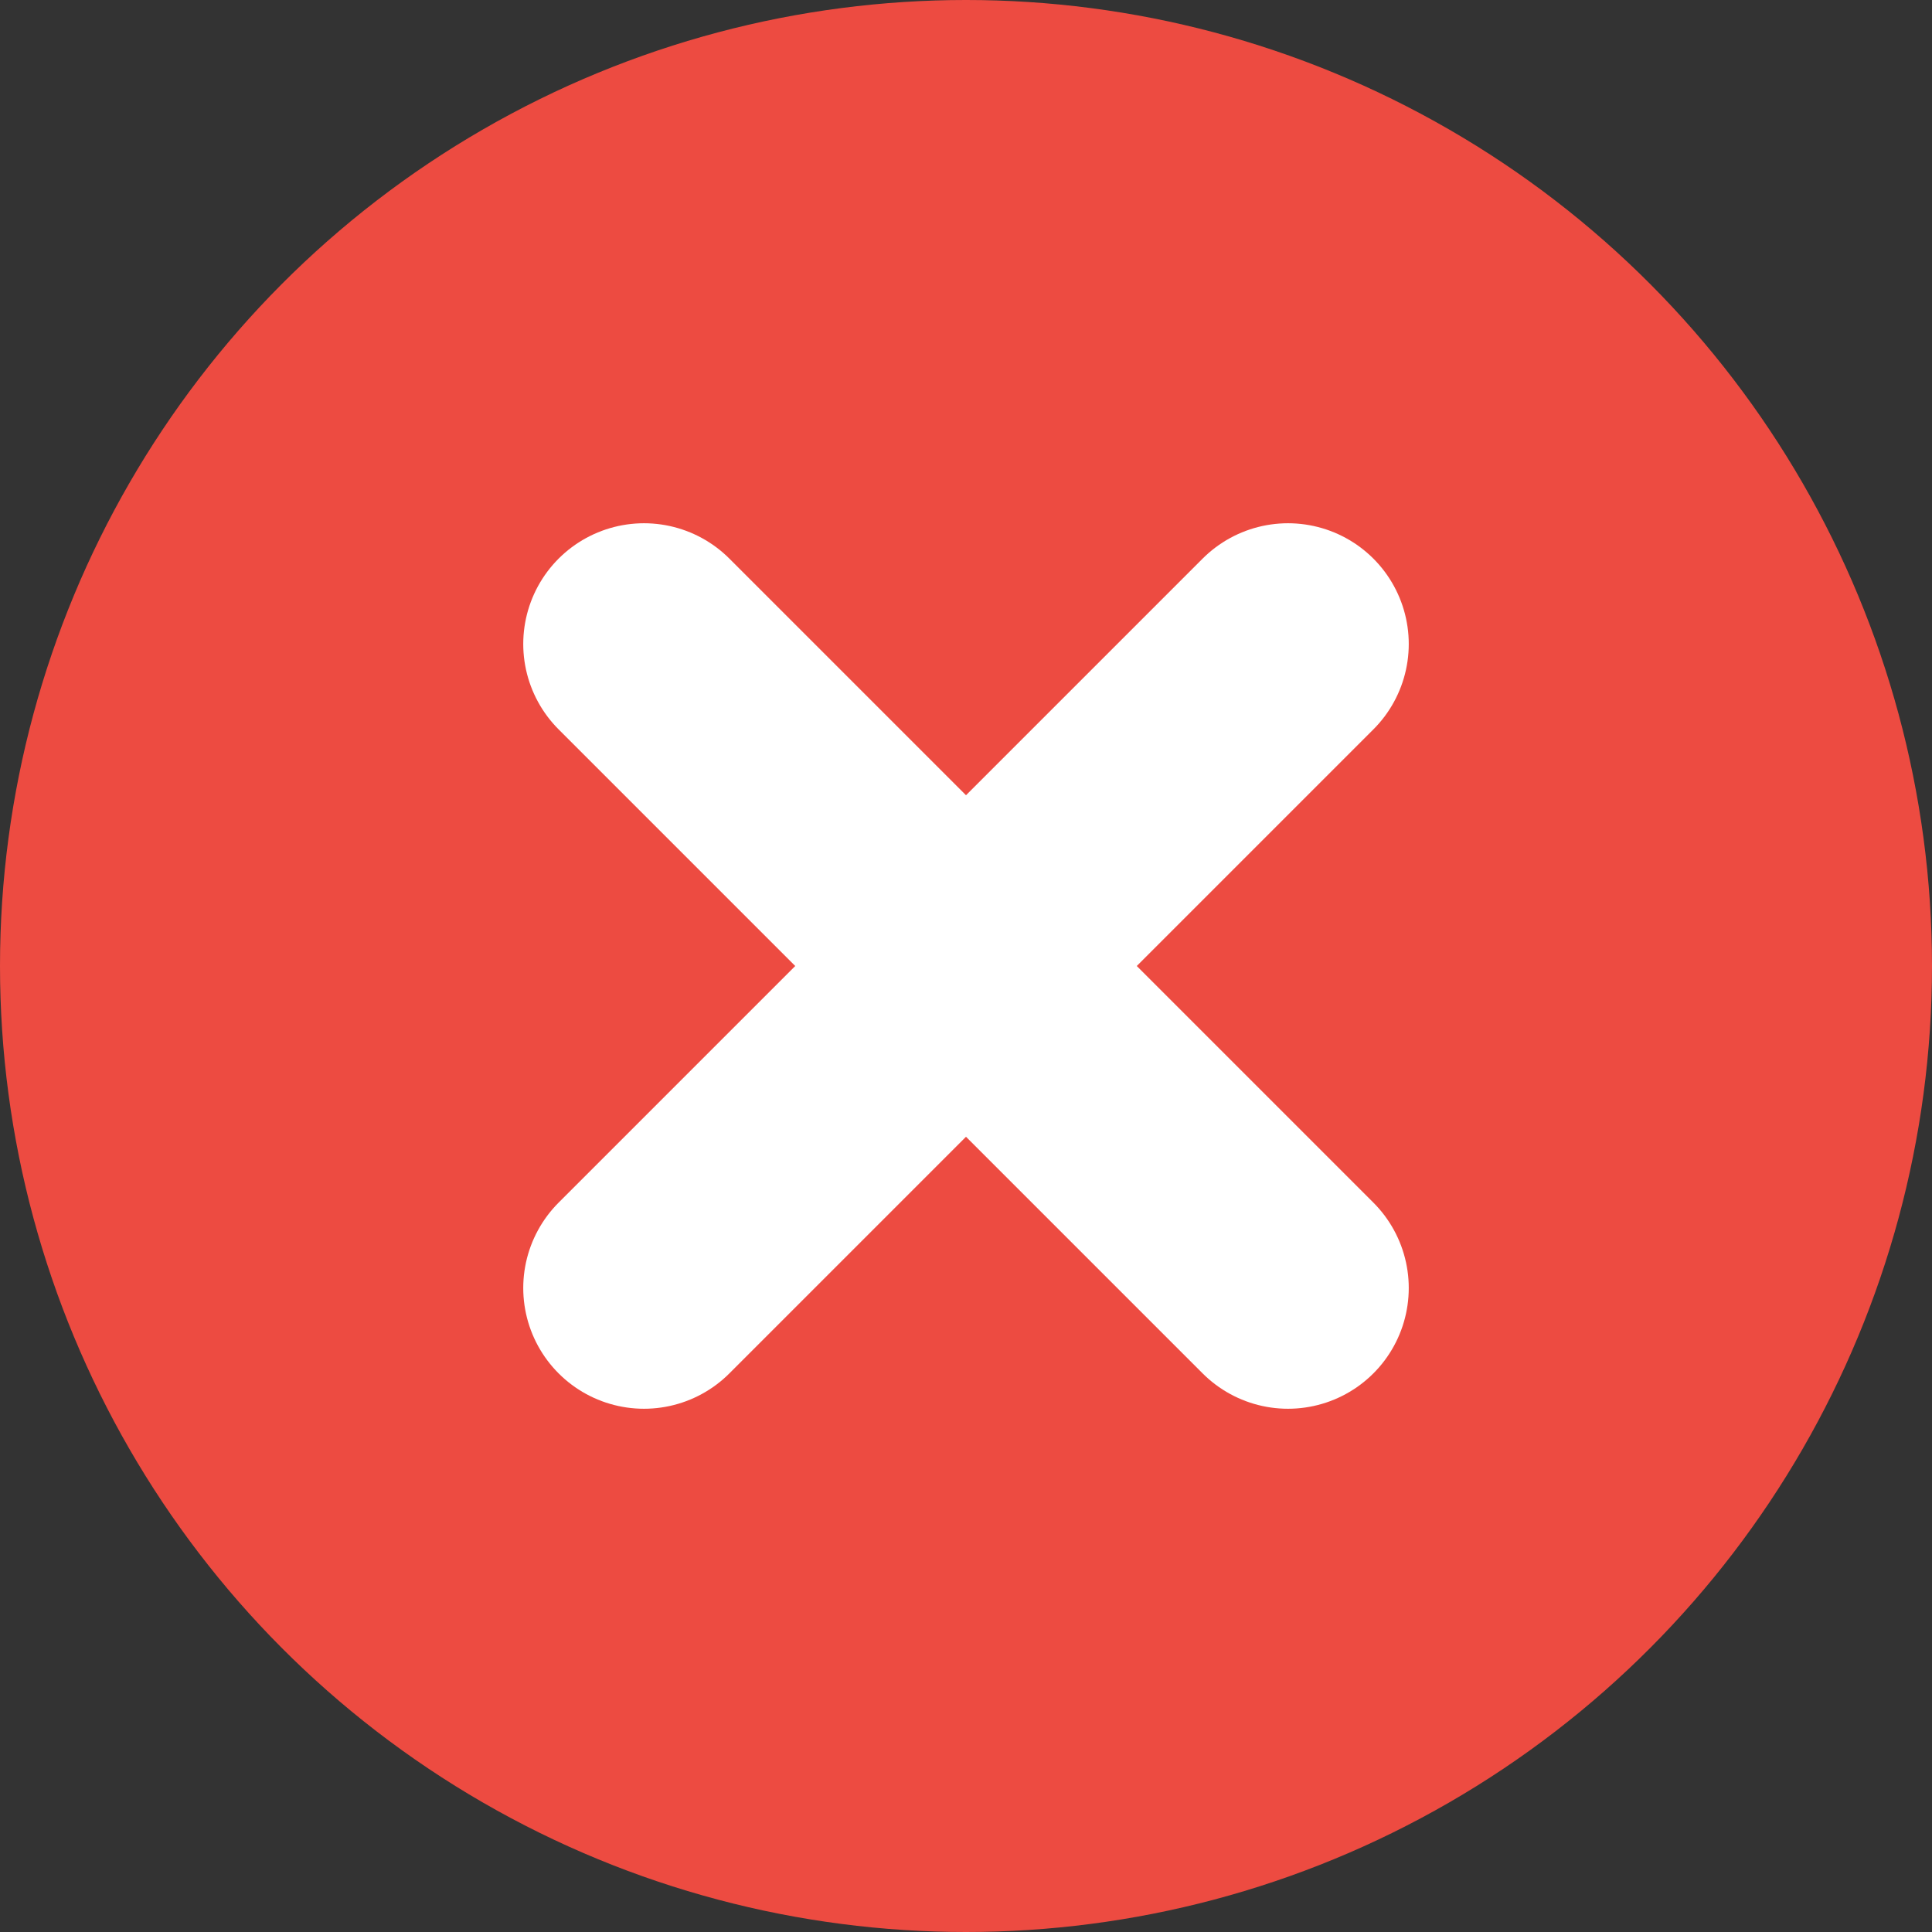<svg xmlns="http://www.w3.org/2000/svg" width="24" height="24" viewBox="0 0 24 24" fill="none">
  <rect x="0" y="0" width="24" height="24" fill="#333333" stroke="none"/>
  <circle cx="12" cy="12" r="12" fill="#ED4B41"/>
  <path d="M11.667 10L19.667 18" stroke="white" stroke-width="3" stroke-linecap="round"
        transform="translate(-3.667,-2)"/>
  <path d="M19.667 10L11.667 18" stroke="white" stroke-width="3" stroke-linecap="round"
        transform="translate(-3.667,-2)"/>
</svg>
